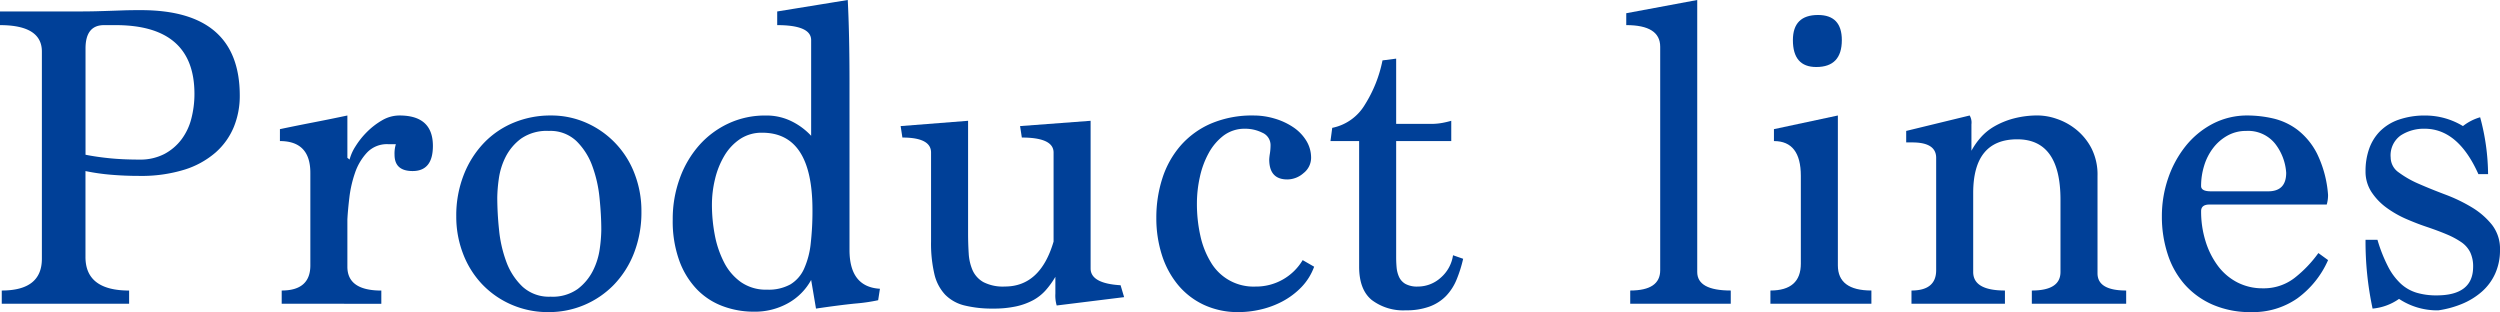 <svg xmlns="http://www.w3.org/2000/svg" xmlns:xlink="http://www.w3.org/1999/xlink" width="402.635" height="50.268" viewBox="0 0 402.635 50.268">
  <defs>
    <clipPath id="clip-path">
      <rect id="長方形_14" data-name="長方形 14" width="402.635" height="50.268" transform="translate(0 0)" fill="none"/>
    </clipPath>
  </defs>
  <g id="グループ_21" data-name="グループ 21" transform="translate(0 0)">
    <g id="グループ_20" data-name="グループ 20" clip-path="url(#clip-path)">
      <path id="パス_57" data-name="パス 57" d="M.284,48.919v-2.13q6.459,0,6.461-5.112V8.307q0-4.26-6.745-4.26v-2.2H11.857q2.343,0,3.656-.036t2.344-.071q1.027-.035,2.059-.071t2.8-.035q15.9,0,15.9,13.774a13.2,13.2,0,0,1-.958,5.041,11.125,11.125,0,0,1-2.947,4.118,13.936,13.936,0,0,1-5.041,2.769,23.484,23.484,0,0,1-7.242.994q-2.273,0-4.437-.178a34.6,34.6,0,0,1-4.225-.6V41.393q0,5.4,7.029,5.4v2.13ZM16.756,4.047q-2.982,0-2.982,3.763V24.921q1.774.356,3.905.568t4.757.213a8.419,8.419,0,0,0,4.011-.888,8.309,8.309,0,0,0,2.769-2.343,9.454,9.454,0,0,0,1.6-3.372,15.792,15.792,0,0,0,.5-3.976q0-11.076-12.709-11.076Z" fill="#004098"/>
      <path id="パス_58" data-name="パス 58" d="M45.368,48.919v-2.13q4.615,0,4.615-4.047V27.832q0-5.112-4.9-5.112V20.8q2.7-.567,5.451-1.1t5.412-1.1v6.816l.355.284a7.389,7.389,0,0,1,.953-2.13,12.815,12.815,0,0,1,1.836-2.308,11.789,11.789,0,0,1,2.438-1.881,5.537,5.537,0,0,1,2.825-.781q5.367,0,5.367,4.9,0,4.047-3.266,4.047-2.912,0-2.911-2.627a5.144,5.144,0,0,1,.213-1.7H62.491a4.413,4.413,0,0,0-3.377,1.349,9.032,9.032,0,0,0-1.936,3.266,18.8,18.8,0,0,0-.914,4.012q-.248,2.094-.317,3.514v7.6q0,3.834,5.467,3.834v2.13Z" fill="#004098"/>
      <path id="パス_59" data-name="パス 59" d="M88.394,50.268a14.746,14.746,0,0,1-6.106-1.243,14.442,14.442,0,0,1-4.722-3.336,14.794,14.794,0,0,1-3.017-4.9,16.551,16.551,0,0,1-1.065-5.928,17.912,17.912,0,0,1,1.207-6.709A15.658,15.658,0,0,1,77.957,23a14.067,14.067,0,0,1,4.828-3.266A15.379,15.379,0,0,1,88.678,18.6a13.926,13.926,0,0,1,5.893,1.243,14.574,14.574,0,0,1,7.668,8.235,16.568,16.568,0,0,1,1.065,5.929,18.127,18.127,0,0,1-1.207,6.78A15.305,15.305,0,0,1,98.831,45.9a14.557,14.557,0,0,1-10.437,4.366m.284-2.485a6.953,6.953,0,0,0,4.366-1.239,8.526,8.526,0,0,0,2.45-2.939,11.228,11.228,0,0,0,1.1-3.54,23.676,23.676,0,0,0,.248-3.045q0-2.337-.284-5.134a20.678,20.678,0,0,0-1.172-5.169,10.781,10.781,0,0,0-2.556-4,6.082,6.082,0,0,0-4.437-1.629,7.243,7.243,0,0,0-4.473,1.239,8.391,8.391,0,0,0-2.485,2.939,11.216,11.216,0,0,0-1.1,3.541,23.5,23.5,0,0,0-.248,3.044,50.906,50.906,0,0,0,.284,5.134,20.588,20.588,0,0,0,1.171,5.17,10.556,10.556,0,0,0,2.592,4,6.3,6.3,0,0,0,4.544,1.628" fill="#004098"/>
      <path id="パス_60" data-name="パス 60" d="M141.431,48.351a28.092,28.092,0,0,1-3.657.533q-2.52.248-6.354.816l-.781-4.615a9.483,9.483,0,0,1-3.692,3.728,10.935,10.935,0,0,1-5.538,1.384,14.2,14.2,0,0,1-5.006-.888,11.242,11.242,0,0,1-4.153-2.7A13.142,13.142,0,0,1,109.41,42a18.682,18.682,0,0,1-1.065-6.638,19.065,19.065,0,0,1,1.136-6.638,16.449,16.449,0,0,1,3.124-5.326,14.431,14.431,0,0,1,4.721-3.514,13.824,13.824,0,0,1,5.929-1.278,9.11,9.11,0,0,1,4.437,1.03,10.81,10.81,0,0,1,2.947,2.236V6.461q0-2.413-5.467-2.414v-2.2L136.532,0q.141,2.628.213,6.106t.071,7.384V40.257q0,5.964,4.9,6.248Zm-17.892-1.7a7.266,7.266,0,0,0,3.763-.852,5.63,5.63,0,0,0,2.2-2.521,13.282,13.282,0,0,0,1.065-4.047,46.526,46.526,0,0,0,.284-5.431q0-12.425-8.094-12.425a6.268,6.268,0,0,0-3.586,1.029,8.368,8.368,0,0,0-2.52,2.7,13.326,13.326,0,0,0-1.491,3.728,17.467,17.467,0,0,0-.5,4.118,26,26,0,0,0,.461,4.9,16.1,16.1,0,0,0,1.491,4.4,8.776,8.776,0,0,0,2.734,3.195,7.057,7.057,0,0,0,4.189,1.207" fill="#004098"/>
      <path id="パス_61" data-name="パス 61" d="M170.185,49.2a5.65,5.65,0,0,1-.213-1.917v-2.7a13.74,13.74,0,0,1-1.562,2.166,7.492,7.492,0,0,1-2.023,1.6,10.628,10.628,0,0,1-2.734.994,16.88,16.88,0,0,1-3.692.355,18.619,18.619,0,0,1-4.615-.5,6.526,6.526,0,0,1-3.124-1.739,7.226,7.226,0,0,1-1.74-3.337,21.585,21.585,0,0,1-.532-5.219V24.566q0-2.413-4.615-2.414l-.284-1.846,10.863-.852v18.1q0,1.7.1,3.266a7.9,7.9,0,0,0,.636,2.733,4.138,4.138,0,0,0,1.731,1.882,6.871,6.871,0,0,0,3.461.71q5.721,0,7.841-7.242V24.566q0-2.413-5.112-2.414l-.284-1.846,11.36-.852V43.239q0,2.415,4.828,2.7l.568,1.917Z" fill="#004098"/>
      <path id="パス_62" data-name="パス 62" d="M211.648,42.955a9.318,9.318,0,0,1-2.059,3.3,12.209,12.209,0,0,1-3.018,2.272,14.324,14.324,0,0,1-3.514,1.313,15.791,15.791,0,0,1-3.55.426A12.991,12.991,0,0,1,193.9,49.1a11.981,11.981,0,0,1-4.189-3.231,14.353,14.353,0,0,1-2.592-4.828,19.424,19.424,0,0,1-.887-5.964,20.528,20.528,0,0,1,.958-6.319A15.021,15.021,0,0,1,190.1,23.5a13.732,13.732,0,0,1,4.9-3.586,16.894,16.894,0,0,1,6.923-1.313,11.774,11.774,0,0,1,3.373.5,10.814,10.814,0,0,1,2.981,1.385,7.043,7.043,0,0,1,2.1,2.165,5.22,5.22,0,0,1,.781,2.769,3.125,3.125,0,0,1-1.207,2.45,3.972,3.972,0,0,1-2.627,1.029q-2.911,0-2.911-3.223a8.27,8.27,0,0,1,.106-.93,8.861,8.861,0,0,0,.107-1.29,2.163,2.163,0,0,0-1.314-2.077,6.129,6.129,0,0,0-2.733-.645,5.651,5.651,0,0,0-3.515,1.1,8.882,8.882,0,0,0-2.414,2.848,14.228,14.228,0,0,0-1.42,3.88,19.519,19.519,0,0,0-.461,4.129A23.433,23.433,0,0,0,193.33,38a13.873,13.873,0,0,0,1.7,4.273,7.969,7.969,0,0,0,7.171,3.879,8.73,8.73,0,0,0,7.6-4.26Z" fill="#004098"/>
      <path id="パス_63" data-name="パス 63" d="M235.646,41.677a20.912,20.912,0,0,1-1.065,3.373,8.39,8.39,0,0,1-1.7,2.627,7.169,7.169,0,0,1-2.663,1.7,10.783,10.783,0,0,1-3.8.6,8.389,8.389,0,0,1-5.5-1.669q-2.025-1.667-2.024-5.36V22.72h-4.615l.284-2.13a7.924,7.924,0,0,0,5.254-3.727,21.091,21.091,0,0,0,2.84-7.136l2.2-.284V19.951h5.609a9.678,9.678,0,0,0,1.81-.155c.544-.1,1.03-.218,1.456-.342V22.72h-8.875V41.393c0,.568.023,1.125.071,1.668a4.692,4.692,0,0,0,.39,1.527,2.5,2.5,0,0,0,1.03,1.136,3.874,3.874,0,0,0,1.988.426,5.476,5.476,0,0,0,3.692-1.42,5.9,5.9,0,0,0,1.988-3.621Z" fill="#004098"/>
      <path id="パス_64" data-name="パス 64" d="M262.554,48.919v-2.13q4.829,0,4.828-3.266v-36q0-3.479-5.467-3.479V2.13L273.346,0V43.807q0,2.982,5.4,2.982v2.13Z" fill="#004098"/>
      <path id="パス_65" data-name="パス 65" d="M285.132,48.919v-2.13q4.9,0,4.9-4.331V28.329q0-5.609-4.331-5.609V20.8l10.295-2.2v24.14q0,4.047,5.4,4.047v2.13Zm7.384-38.127q-3.764,0-3.763-4.331,0-4.047,4.047-4.047,3.834,0,3.834,4.047,0,4.332-4.118,4.331" fill="#004098"/>
      <path id="パス_66" data-name="パス 66" d="M327.234,48.919v-2.13q4.614,0,4.615-2.982V32.163q0-9.726-6.958-9.727-7.1,0-7.1,8.662V43.807q0,2.982,5.112,2.982v2.13H307.851v-2.13q3.975,0,3.976-3.266v-18.1q0-2.484-3.834-2.485H307V21.087L317.223,18.6a2.251,2.251,0,0,1,.284,1.42v4.26a11.424,11.424,0,0,1,1.456-2.094,8.822,8.822,0,0,1,2.2-1.811,12.806,12.806,0,0,1,3.089-1.278,15.04,15.04,0,0,1,4.047-.5,9.528,9.528,0,0,1,2.911.533,10.125,10.125,0,0,1,3.124,1.7,9.511,9.511,0,0,1,2.485,3.017,9.331,9.331,0,0,1,.994,4.473V44.02q0,2.769,4.615,2.769v2.13Z" fill="#004098"/>
      <path id="パス_67" data-name="パス 67" d="M374.946,41.89a15.162,15.162,0,0,1-4.97,6.177,12.5,12.5,0,0,1-7.384,2.2,15.177,15.177,0,0,1-6.248-1.207,12.924,12.924,0,0,1-4.509-3.266,13.723,13.723,0,0,1-2.733-4.9,19.385,19.385,0,0,1-.923-6.035,18.73,18.73,0,0,1,.994-6.106,17.107,17.107,0,0,1,2.8-5.183,13.74,13.74,0,0,1,4.367-3.621,11.991,11.991,0,0,1,5.68-1.349,18.619,18.619,0,0,1,4.011.462,10.457,10.457,0,0,1,3.941,1.81,11.286,11.286,0,0,1,3.195,3.869,18.139,18.139,0,0,1,1.775,6.639,5.418,5.418,0,0,1-.213,1.562H355.847q-1.35,0-1.349,1.065a16.072,16.072,0,0,0,.71,4.828,13.038,13.038,0,0,0,1.988,3.976,9.1,9.1,0,0,0,3.124,2.662,8.783,8.783,0,0,0,4.118.959,8.073,8.073,0,0,0,5.147-1.7,19.565,19.565,0,0,0,3.8-3.976ZM365.29,30.814q2.91,0,2.911-2.982a8.524,8.524,0,0,0-1.81-4.721,5.575,5.575,0,0,0-4.651-2.024,6.054,6.054,0,0,0-2.982.745,7.426,7.426,0,0,0-2.308,1.989,8.945,8.945,0,0,0-1.455,2.839,11.031,11.031,0,0,0-.5,3.3q0,.852,1.562.852Z" fill="#004098"/>
      <path id="パス_68" data-name="パス 68" d="M399.156,28.045q-3.267-7.312-8.662-7.313A6.842,6.842,0,0,0,386.66,21.8a3.931,3.931,0,0,0-1.633,3.558,2.954,2.954,0,0,0,1.314,2.421,16,16,0,0,0,3.265,1.85q1.952.854,4.225,1.708a25.758,25.758,0,0,1,4.224,2.029,12.2,12.2,0,0,1,3.267,2.811,6.28,6.28,0,0,1,1.313,4.057,9.143,9.143,0,0,1-.781,3.842,8.537,8.537,0,0,1-2.166,2.919,11.436,11.436,0,0,1-3.195,1.957,15.9,15.9,0,0,1-3.8,1.032,11.131,11.131,0,0,1-6.319-1.846,8.746,8.746,0,0,1-4.26,1.562,51.607,51.607,0,0,1-1.136-11.076H382.9a24.476,24.476,0,0,0,1.7,4.3,10.016,10.016,0,0,0,2.059,2.769,6.572,6.572,0,0,0,2.556,1.455,11.1,11.1,0,0,0,3.2.426q5.892,0,5.893-4.615a5.284,5.284,0,0,0-.461-2.307,4.264,4.264,0,0,0-1.421-1.634,12.985,12.985,0,0,0-2.378-1.277q-1.422-.6-3.337-1.243-1.491-.5-3.2-1.242a16.643,16.643,0,0,1-3.16-1.811,9.757,9.757,0,0,1-2.414-2.521,5.994,5.994,0,0,1-.958-3.372,10.7,10.7,0,0,1,.568-3.55,7.626,7.626,0,0,1,1.739-2.84,7.909,7.909,0,0,1,3.018-1.881,12.836,12.836,0,0,1,4.4-.675,11.677,11.677,0,0,1,5.964,1.7,8.049,8.049,0,0,1,2.769-1.42,35.835,35.835,0,0,1,1.278,9.159Z" fill="#004098"/>
    </g>
  </g>
</svg>
